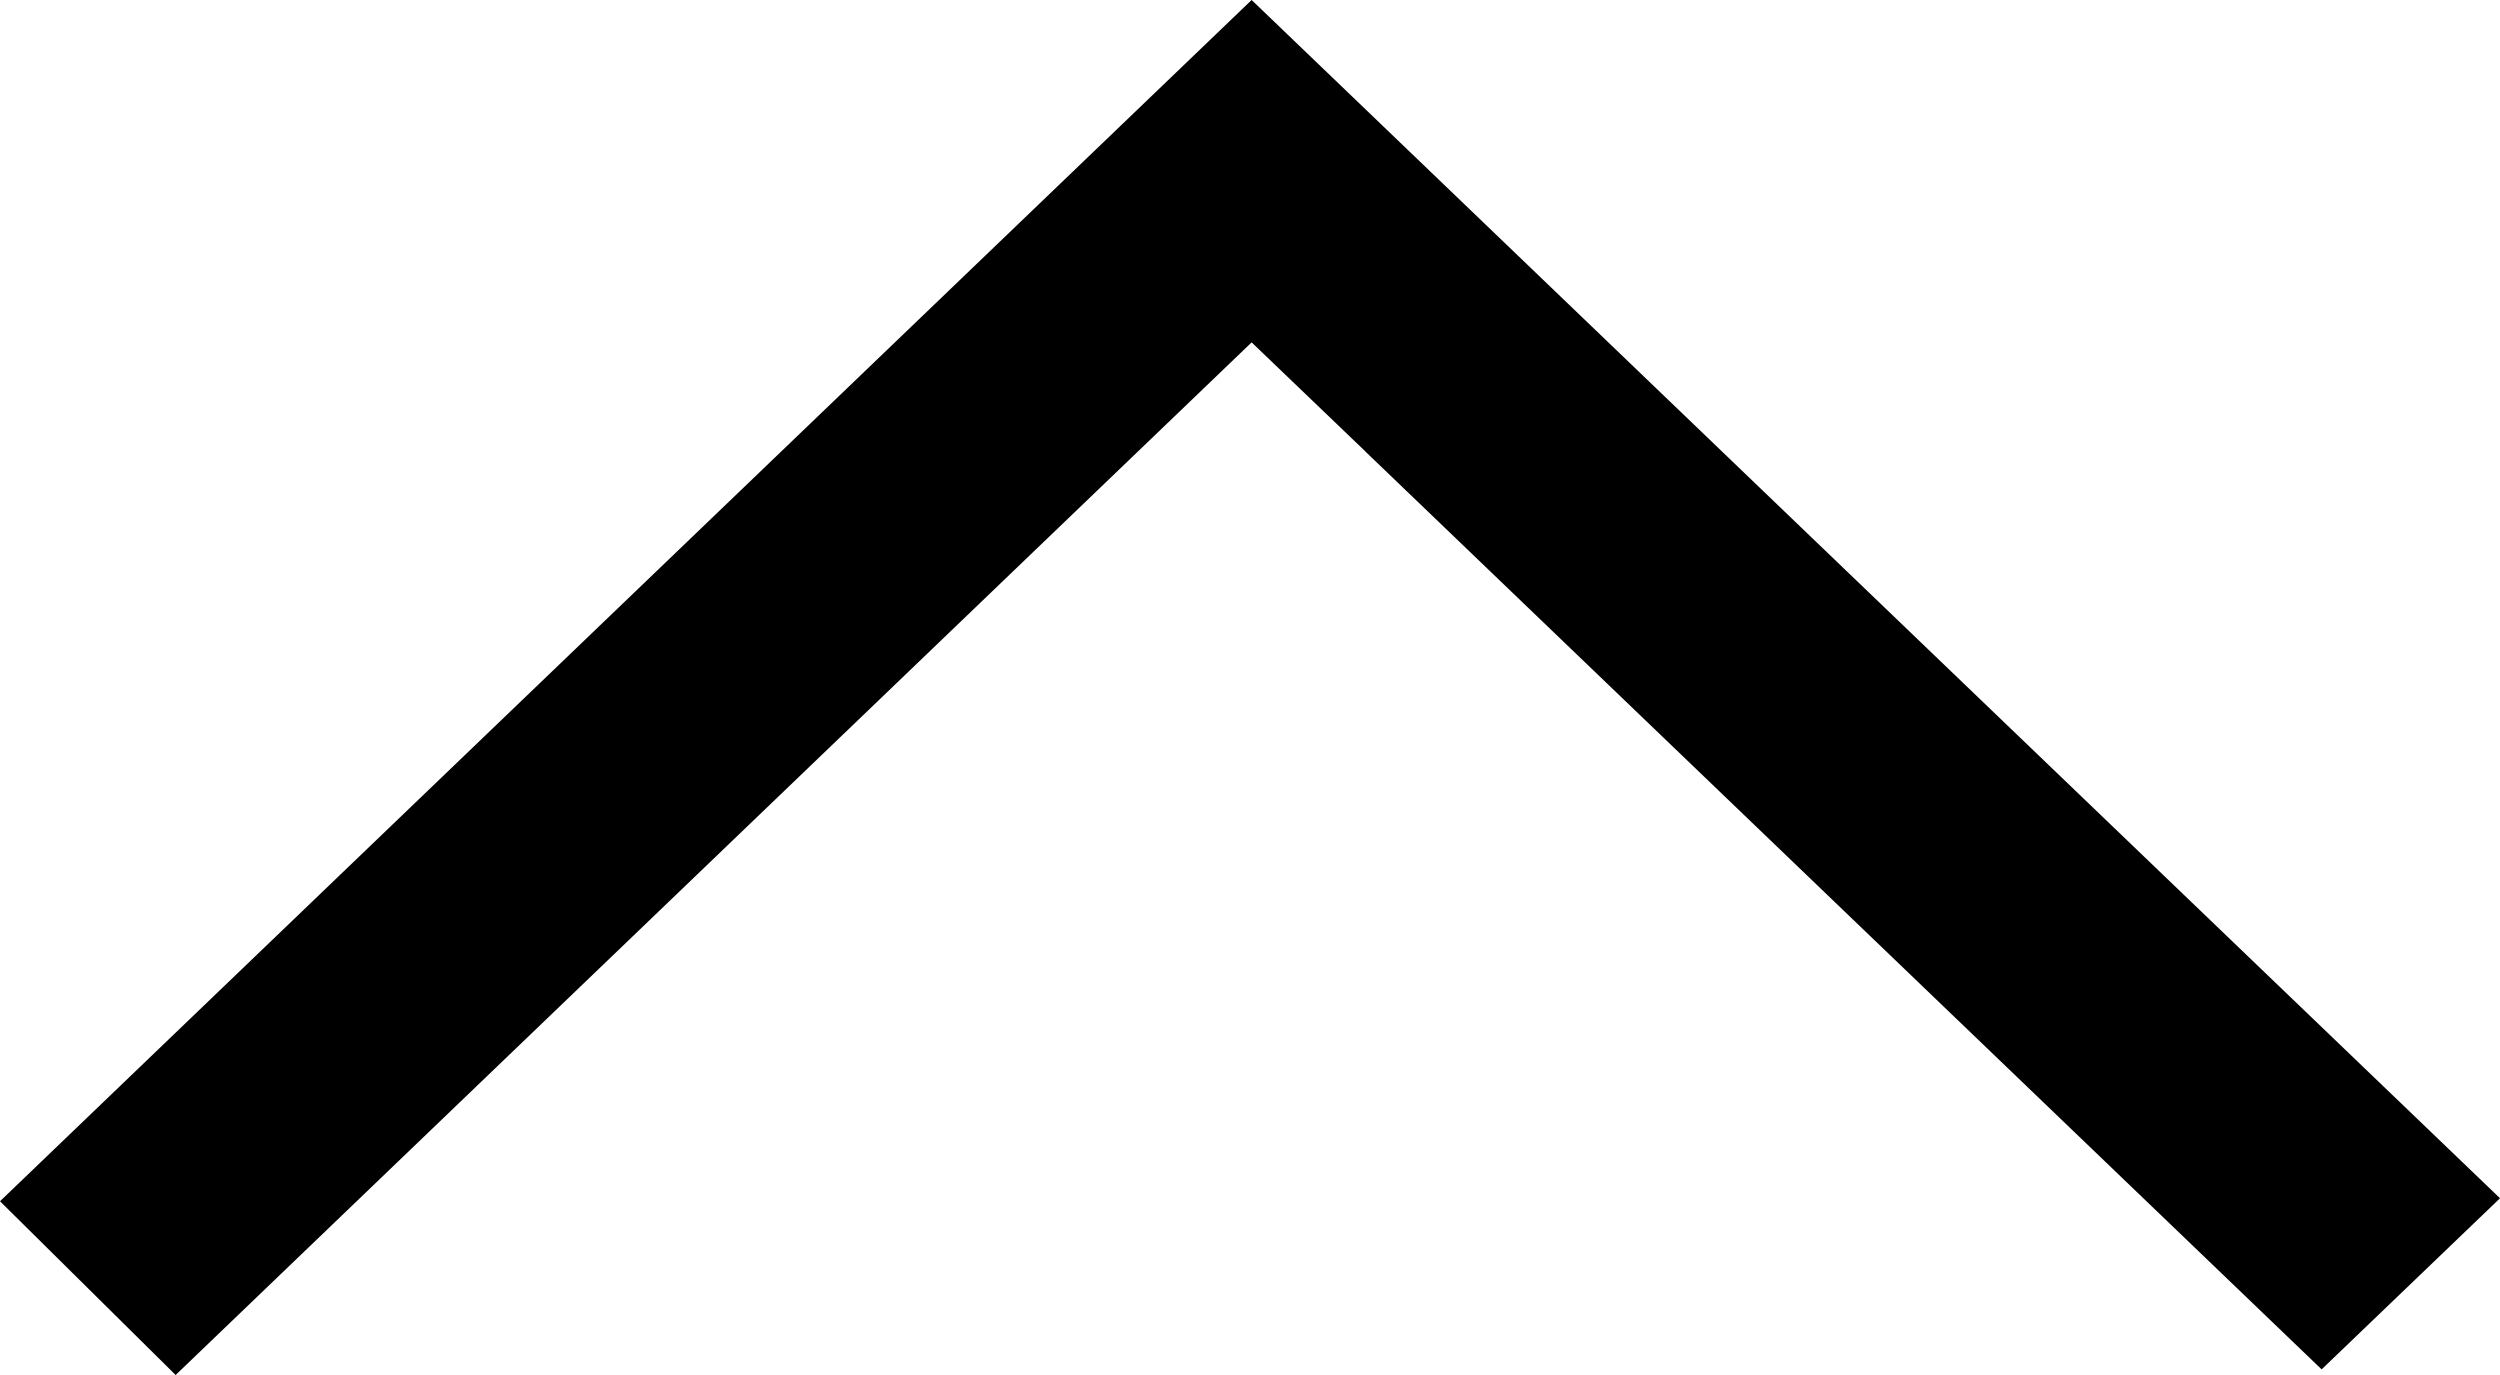 <svg xmlns="http://www.w3.org/2000/svg" width="20" height="11" viewBox="0 0 20 11" id="arrow">
  <g id="Page-1" fill="none" fill-rule="evenodd" stroke="none" stroke-width="1">
    <g id="Dribbble-Light-Preview" fill="#000" transform="translate(-140 -6683)">
      <g id="icons" transform="translate(56 160)">
        <path id="arrow_up-[#340]" d="M84 6532.61l1.405 1.39 8.608-8.261.918.88-.005-.004 7.647 7.34 1.427-1.369-9.987-9.586L84 6532.61"></path>
      </g>
    </g>
  </g>
</svg>
